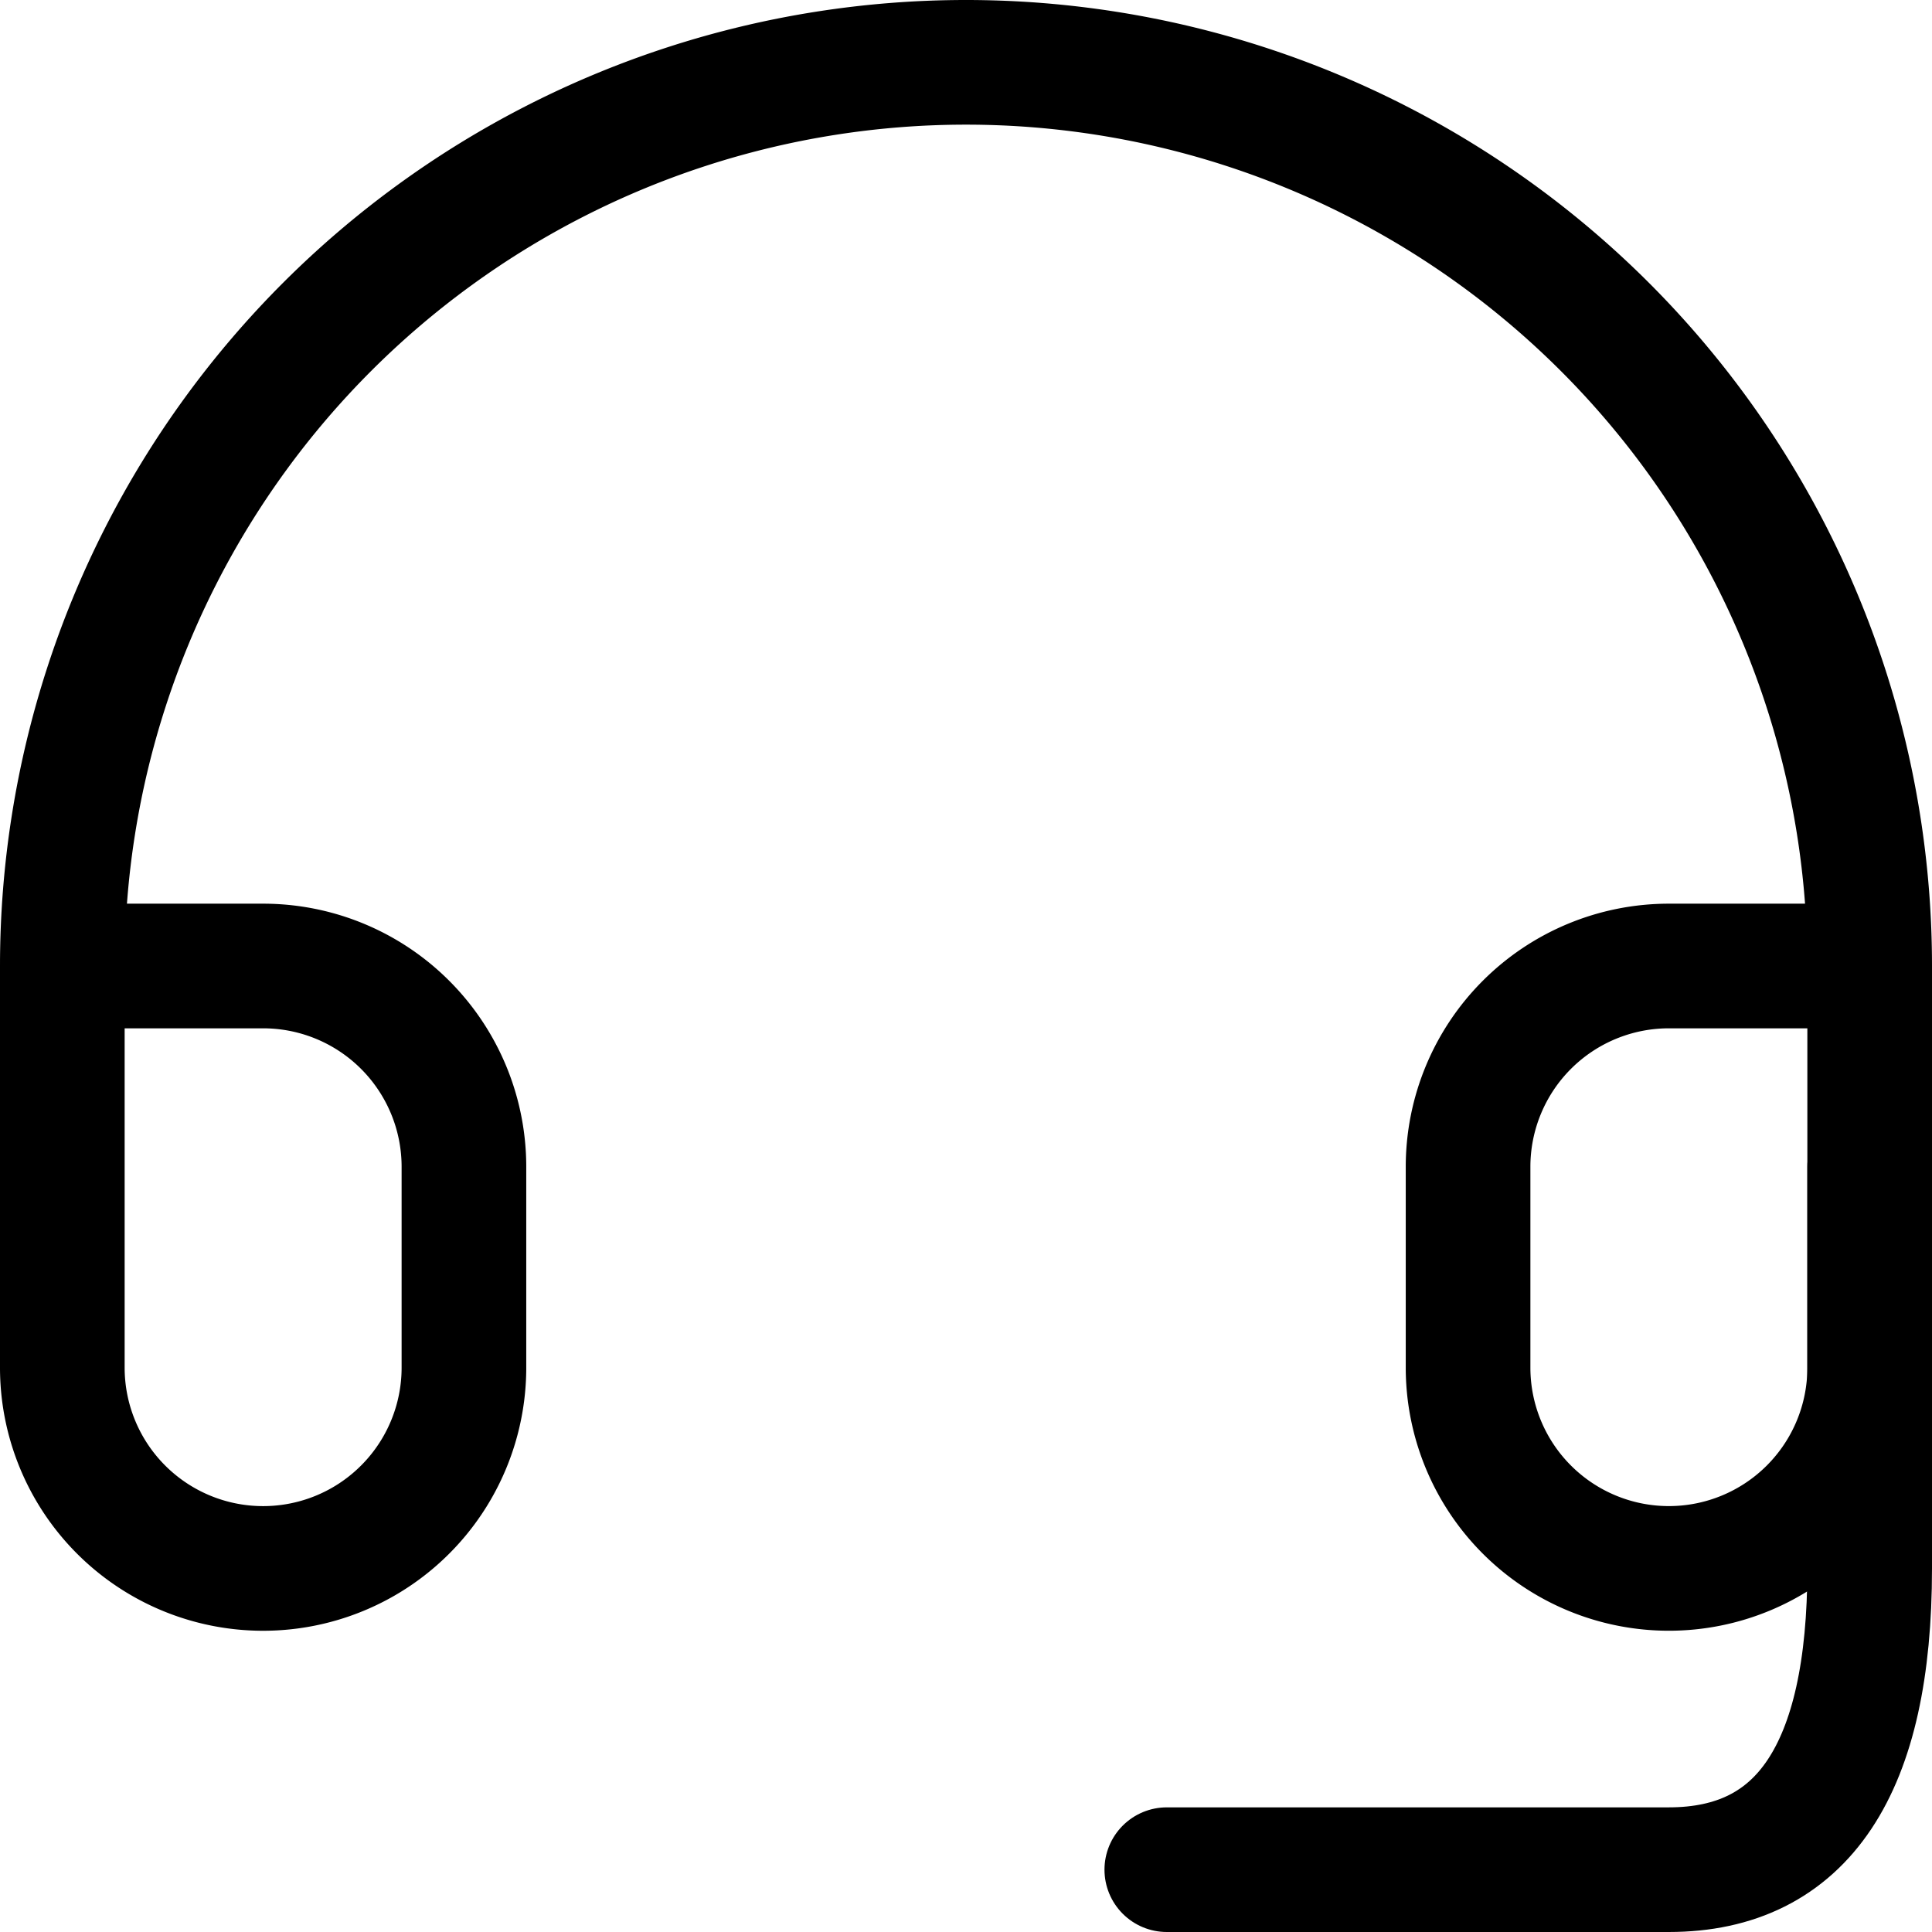 <svg xmlns="http://www.w3.org/2000/svg" width="62" height="62" viewBox="0 0 62 62">
  <g id="support-svgrepo-com_1_" data-name="support-svgrepo-com (1)" transform="translate(-1 -1)">
    <path id="Path_122" data-name="Path 122" d="M58,29H51.556a6.444,6.444,0,0,0-6.444,6.444v6.444a6.444,6.444,0,0,0,6.444,6.444h0A6.444,6.444,0,0,0,58,41.889V29A29,29,0,0,0,0,29V41.889a6.444,6.444,0,0,0,6.444,6.444h0a6.444,6.444,0,0,0,6.444-6.444V35.444A6.444,6.444,0,0,0,6.444,29H0" transform="translate(3 3)" fill="none" stroke="#000" stroke-linecap="round" stroke-linejoin="round" stroke-width="4"/>
    <path id="Path_123" data-name="Path 123" d="M36.556,14V26.889q0,9.667-6.444,9.667H14" transform="translate(24.444 24.444)" fill="none" stroke="#000" stroke-linecap="round" stroke-linejoin="round" stroke-width="4"/>
  </g>
</svg>
